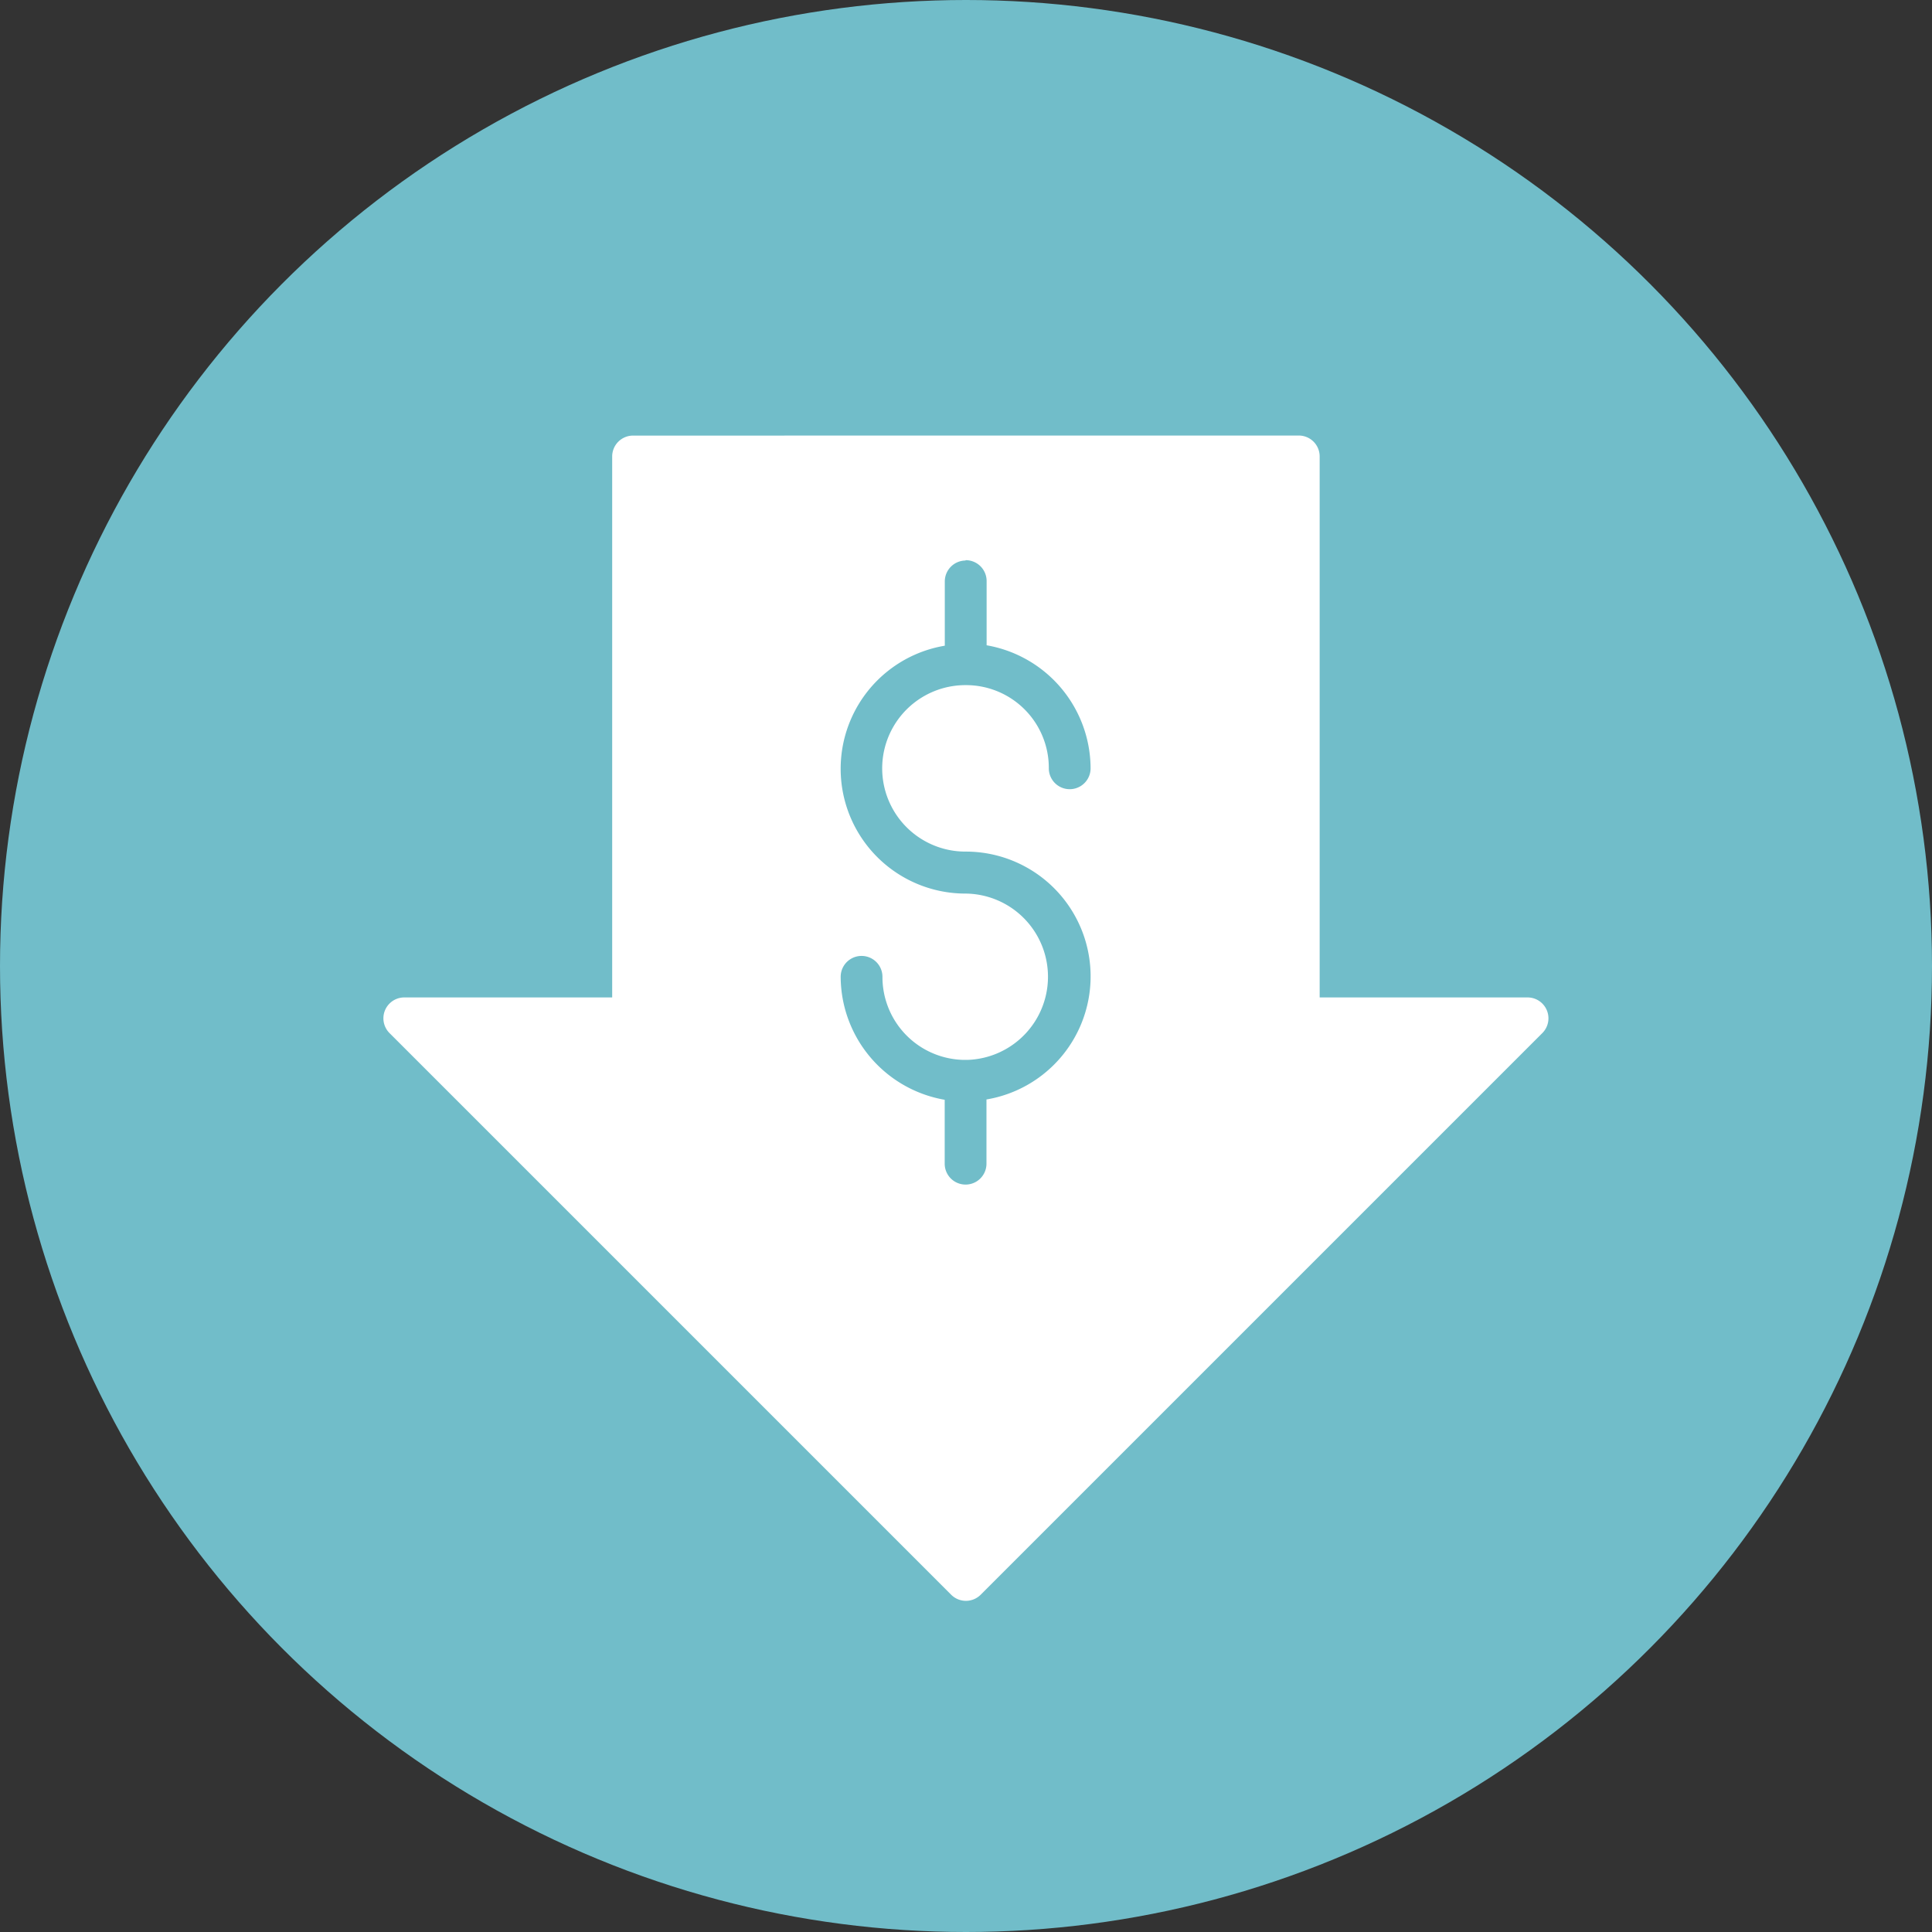 <svg xmlns="http://www.w3.org/2000/svg" width="37" height="37" viewBox="0 0 37 37">
  <rect x="0" y="0" width="37" height="37" fill="#333333" stroke="none"/>
  <g id="Group_2170" data-name="Group 2170" transform="translate(-980 -1586)">
    <circle id="Ellipse_48" data-name="Ellipse 48" cx="18.5" cy="18.5" r="18.5" transform="translate(980 1586)" fill="#71bdc9"/>
    <path id="noun-low-price-3364449" d="M274.162,269.38a.4.4,0,0,0-.4.4V280.14h-3.985a.4.4,0,0,0-.282.68l10.76,10.76a.4.4,0,0,0,.563,0l10.76-10.76a.4.4,0,0,0-.282-.68h-3.985V269.779h0a.4.4,0,0,0-.4-.4Zm6.371,2.386h0a.4.4,0,0,1,.4.4v1.23a2.4,2.4,0,0,1,1.991,2.356h0a.4.4,0,1,1-.8,0,1.585,1.585,0,0,0-1.578-1.593h-.025a1.594,1.594,0,0,0,.012,3.188h.016a2.39,2.39,0,0,1,.381,4.747v1.23h0a.4.4,0,1,1-.8,0V282.1a2.4,2.4,0,0,1-1.992-2.355.4.4,0,1,1,.8,0,1.587,1.587,0,0,0,1.553,1.591h0l.035,0,.043,0a1.593,1.593,0,0,0-.037-3.185,2.39,2.39,0,0,1-.4-4.747v-1.231h0a.4.4,0,0,1,.394-.4Z" transform="translate(717.962 1324.962)" fill="#fff"/>
  </g>
</svg>
